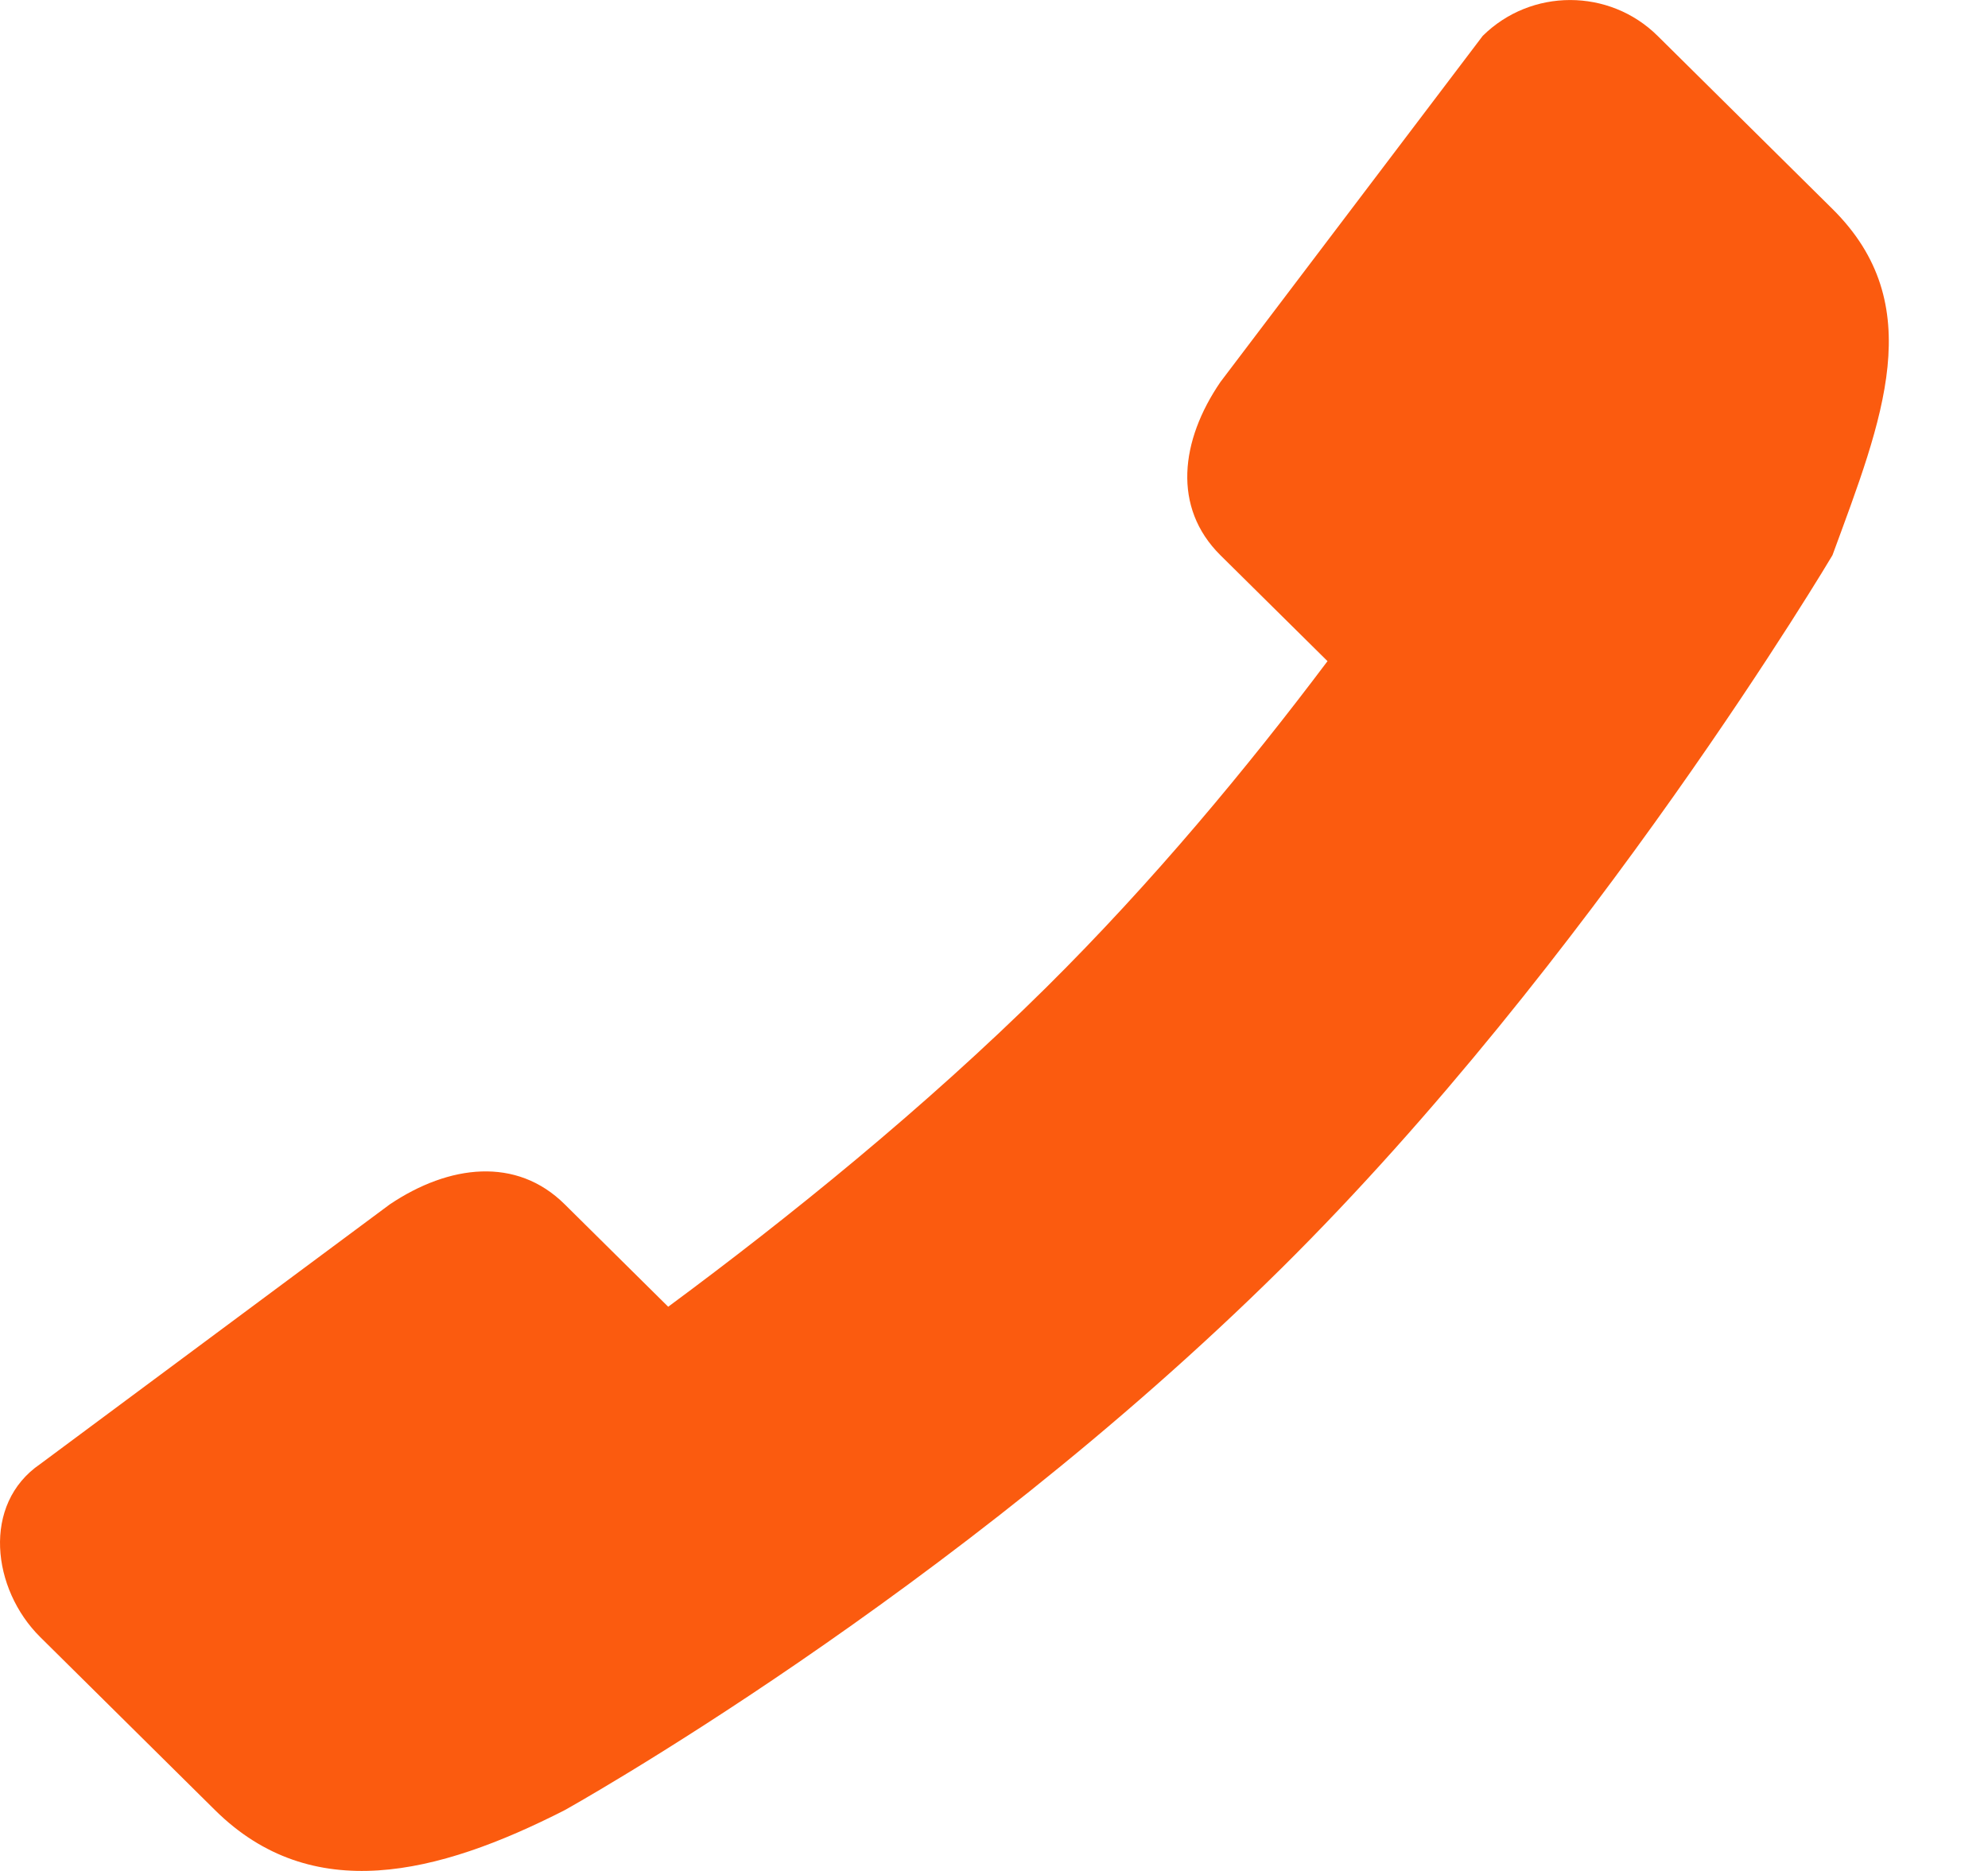 <svg width="17" height="16" viewBox="0 0 17 16" fill="none" xmlns="http://www.w3.org/2000/svg">
<path fill-rule="evenodd" clip-rule="evenodd" d="M15.67 1.787L14.175 0.307C13.762 -0.102 13.092 -0.102 12.679 0.307L10.436 3.267C10.094 3.768 10.024 4.339 10.436 4.748L11.352 5.654C10.673 6.557 9.859 7.541 8.942 8.449C7.905 9.475 6.751 10.408 5.714 11.175L4.829 10.299C4.417 9.89 3.841 9.959 3.334 10.299L0.344 12.52C-0.158 12.863 -0.069 13.591 0.344 14L1.839 15.48C2.665 16.298 3.739 16.036 4.829 15.48C4.829 15.48 8.13 13.646 10.956 10.848C13.614 8.217 15.67 4.748 15.67 4.748C16.099 3.581 16.496 2.605 15.67 1.787Z" fill="#FB5B0F"/>
</svg>

